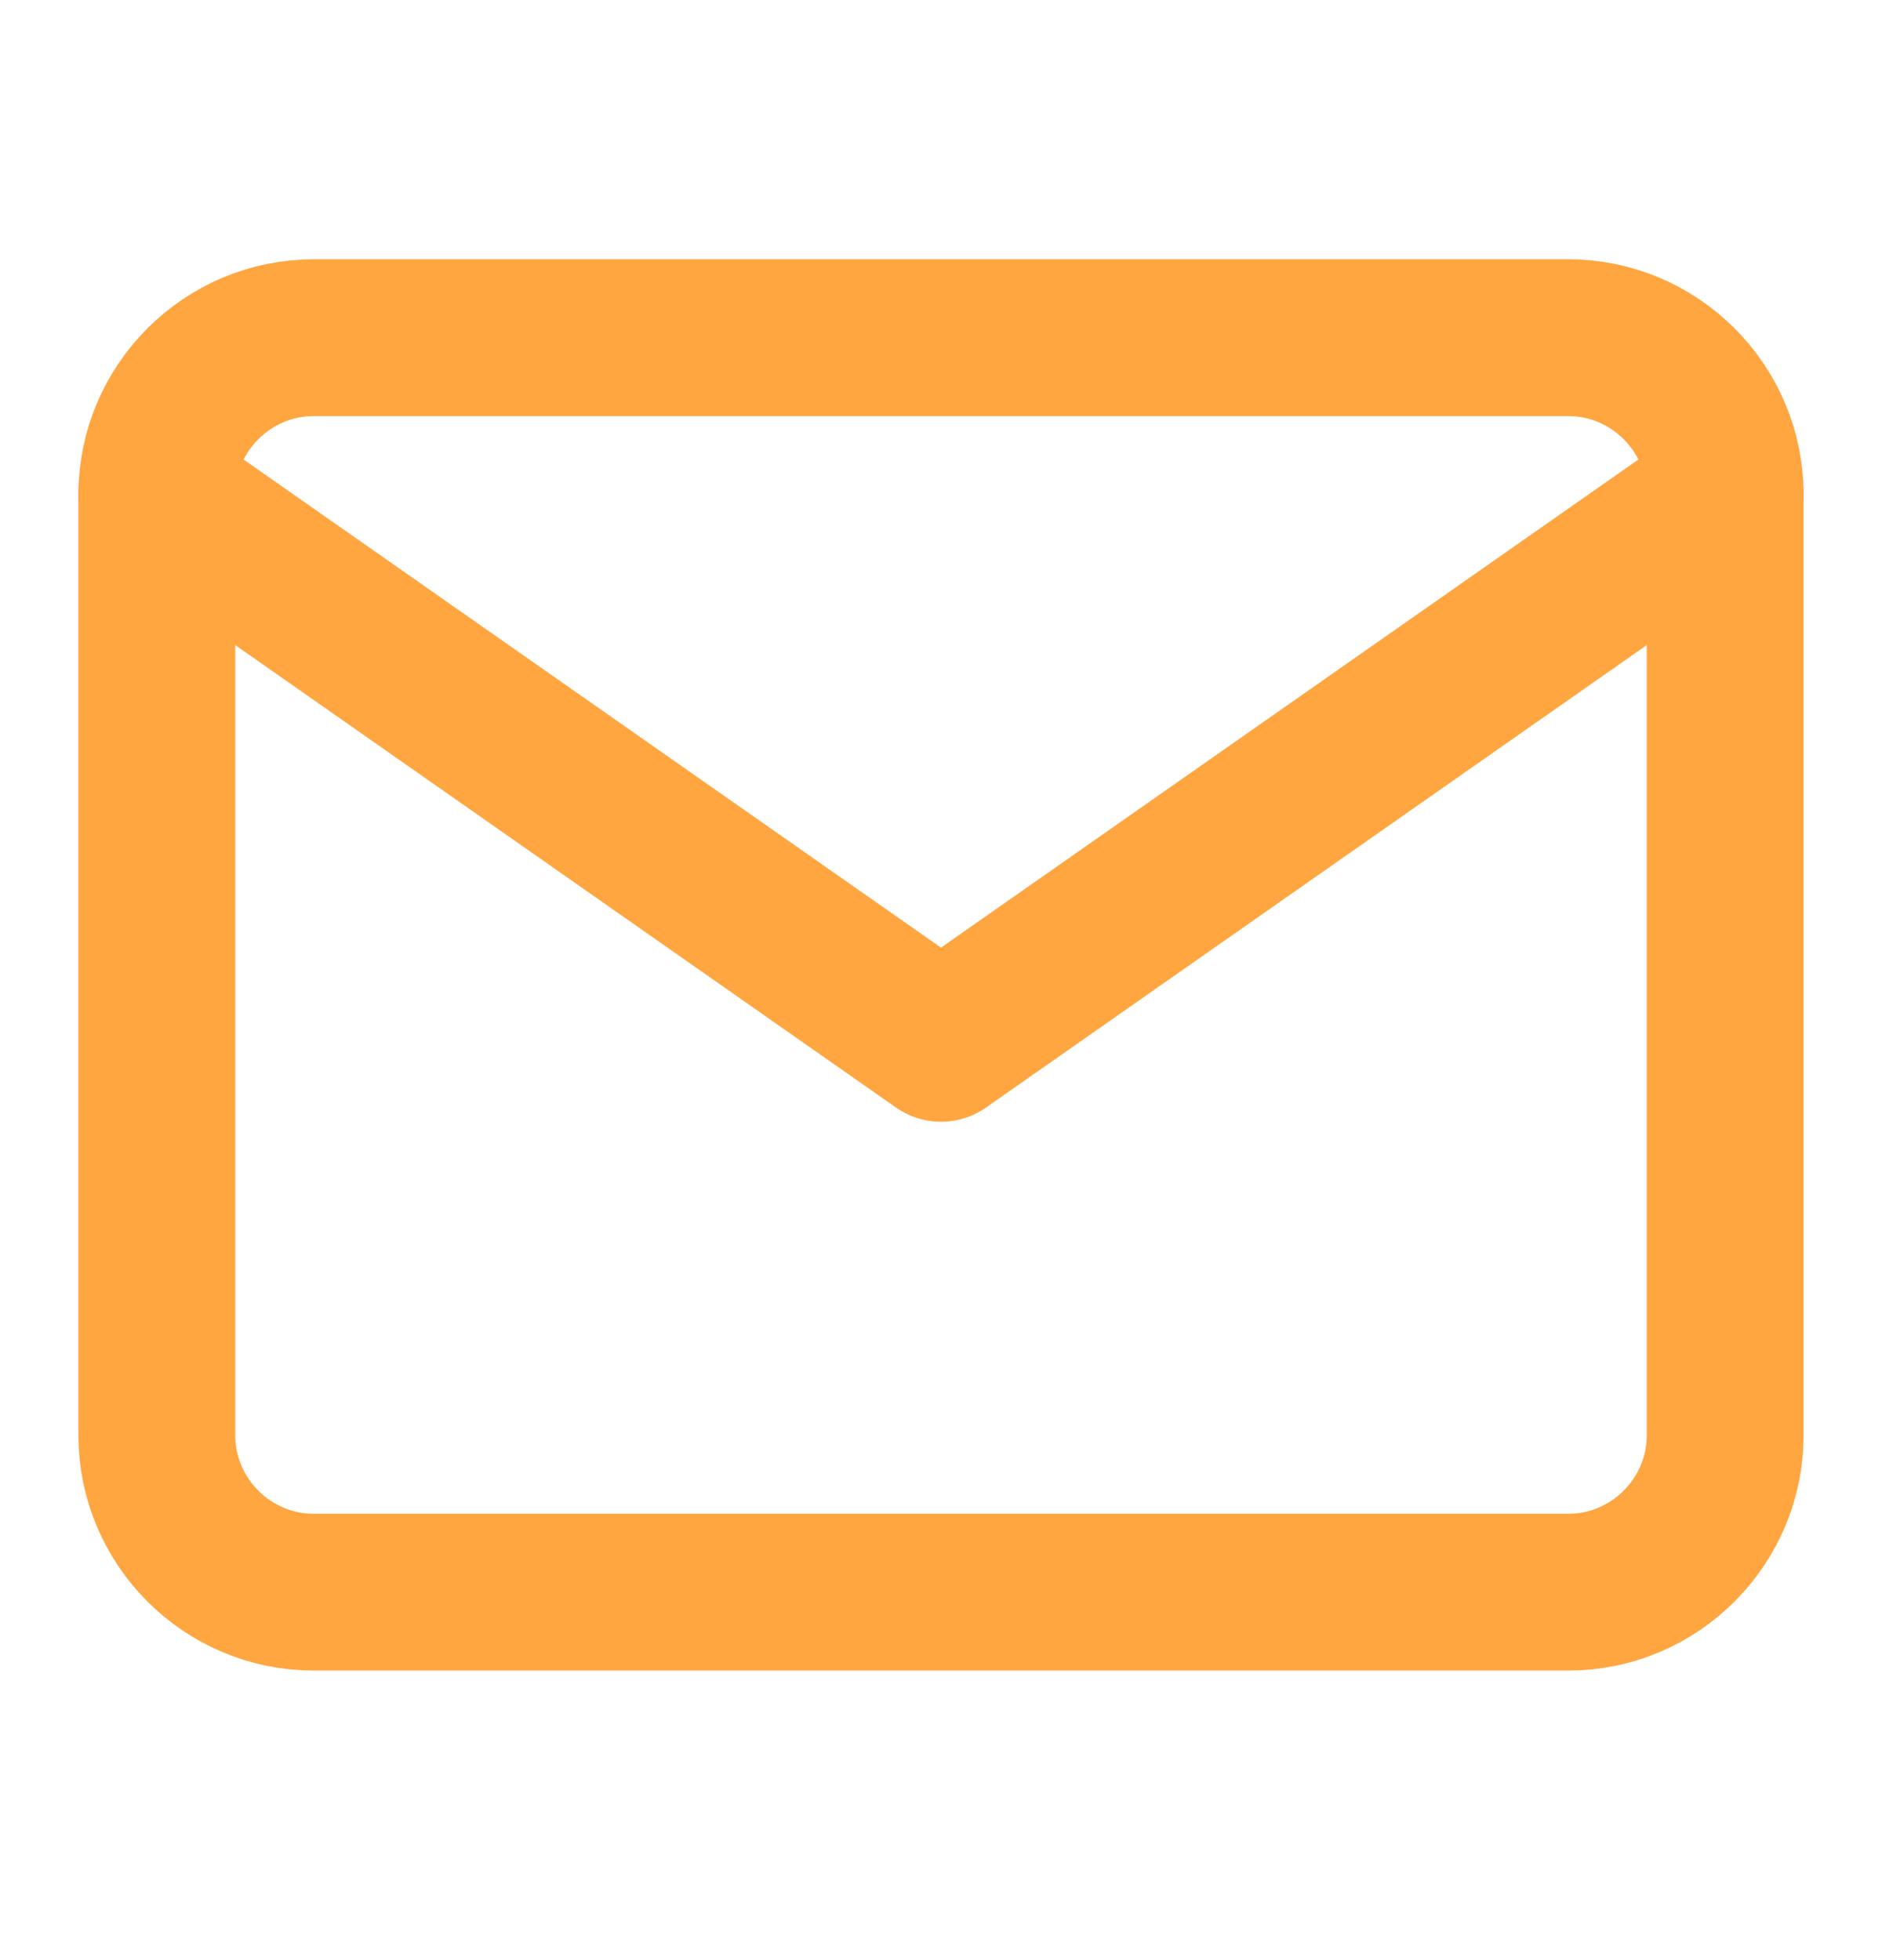 <svg width="24" height="25" viewBox="0 0 24 25" fill="none" xmlns="http://www.w3.org/2000/svg">
<path d="M4 4.307H20C21.1 4.307 22 5.207 22 6.307V18.307C22 19.407 21.1 20.307 20 20.307H4C2.9 20.307 2 19.407 2 18.307V6.307C2 5.207 2.9 4.307 4 4.307Z" stroke="#FFA641" stroke-width="2" stroke-linecap="round" stroke-linejoin="round"/>
<path d="M22 6.307L12 13.307L2 6.307" stroke="#FFA641" stroke-width="2" stroke-linecap="round" stroke-linejoin="round"/>
</svg>
